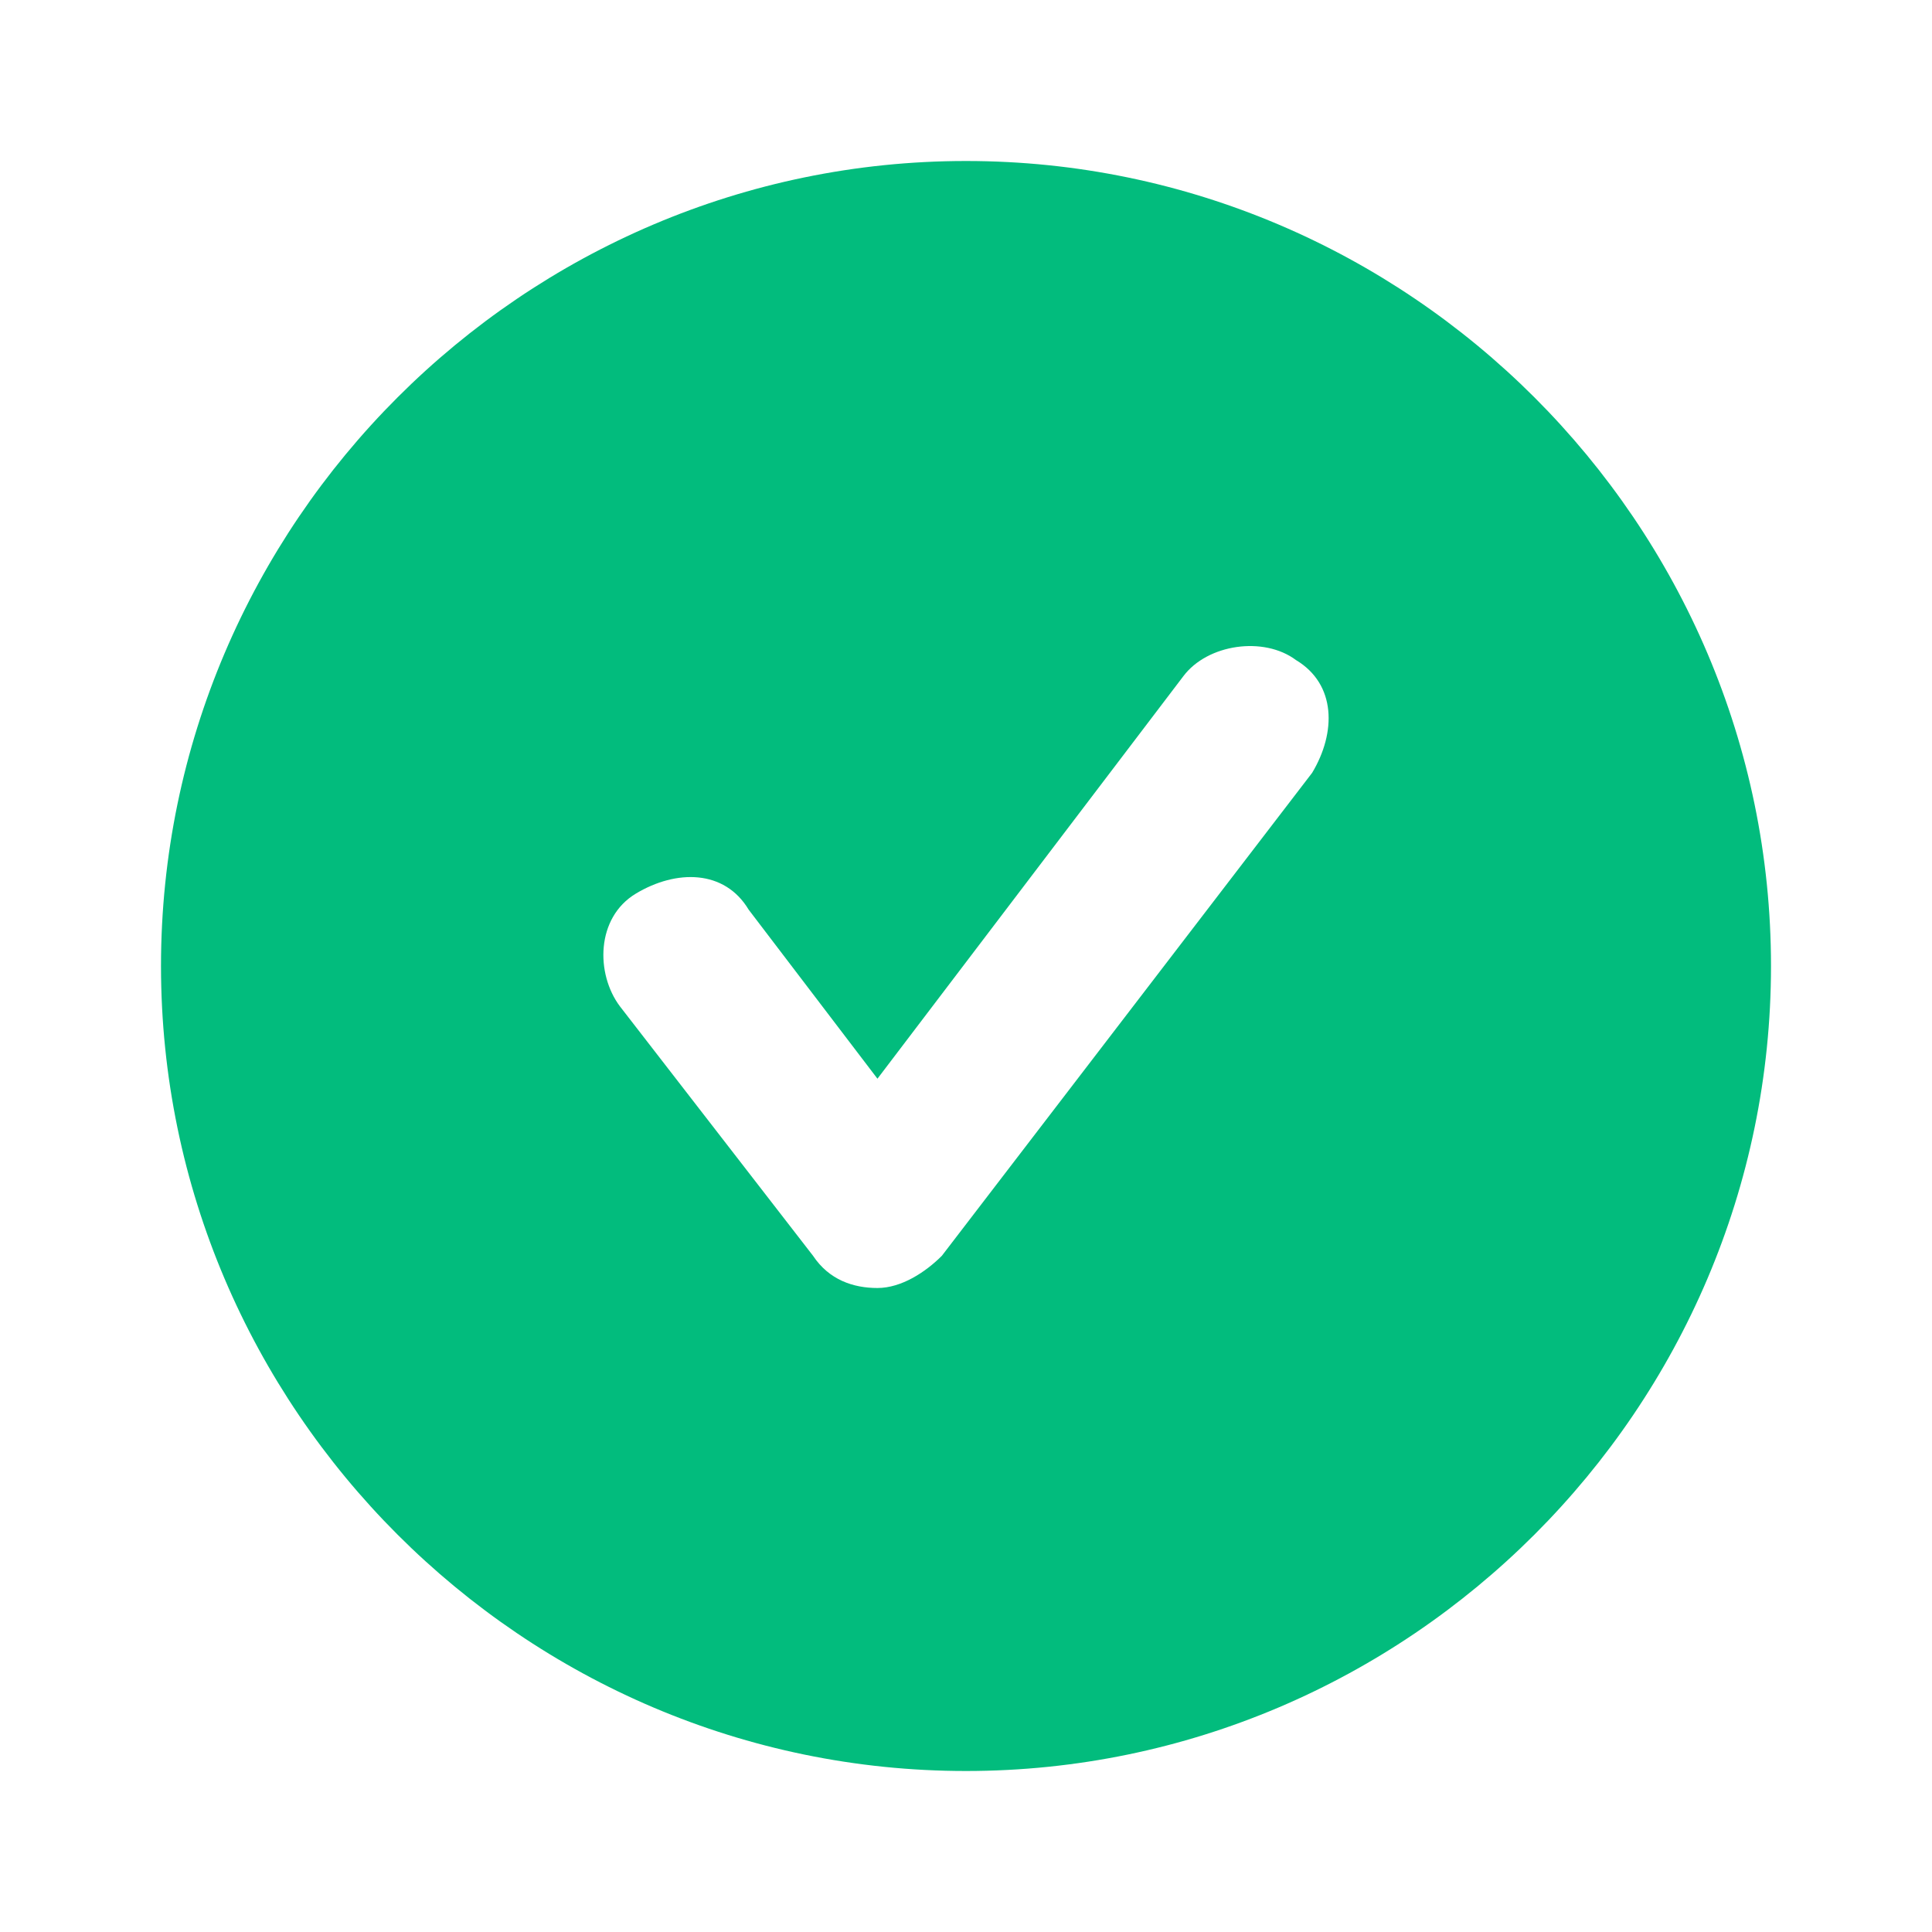<?xml version="1.0" encoding="UTF-8"?> <svg xmlns="http://www.w3.org/2000/svg" id="Layer_1" viewBox="0 0 24 24"><switch><g><path d="m12 2c-5.5 0-10 4.5-10 10s4.5 10 10 10 10-4.5 10-10-4.5-10-10-10zm4.3 7.6-4.6 6c-.2.2-.5.4-.8.4s-.6-.1-.8-.4l-2.4-3.1c-.3-.4-.3-1.1.2-1.4s1.1-.3 1.4.2l1.6 2.1 3.8-5c.3-.4 1-.5 1.4-.2.5.3.5.9.2 1.4z" fill="#02bc7d"></path></g></switch></svg> 